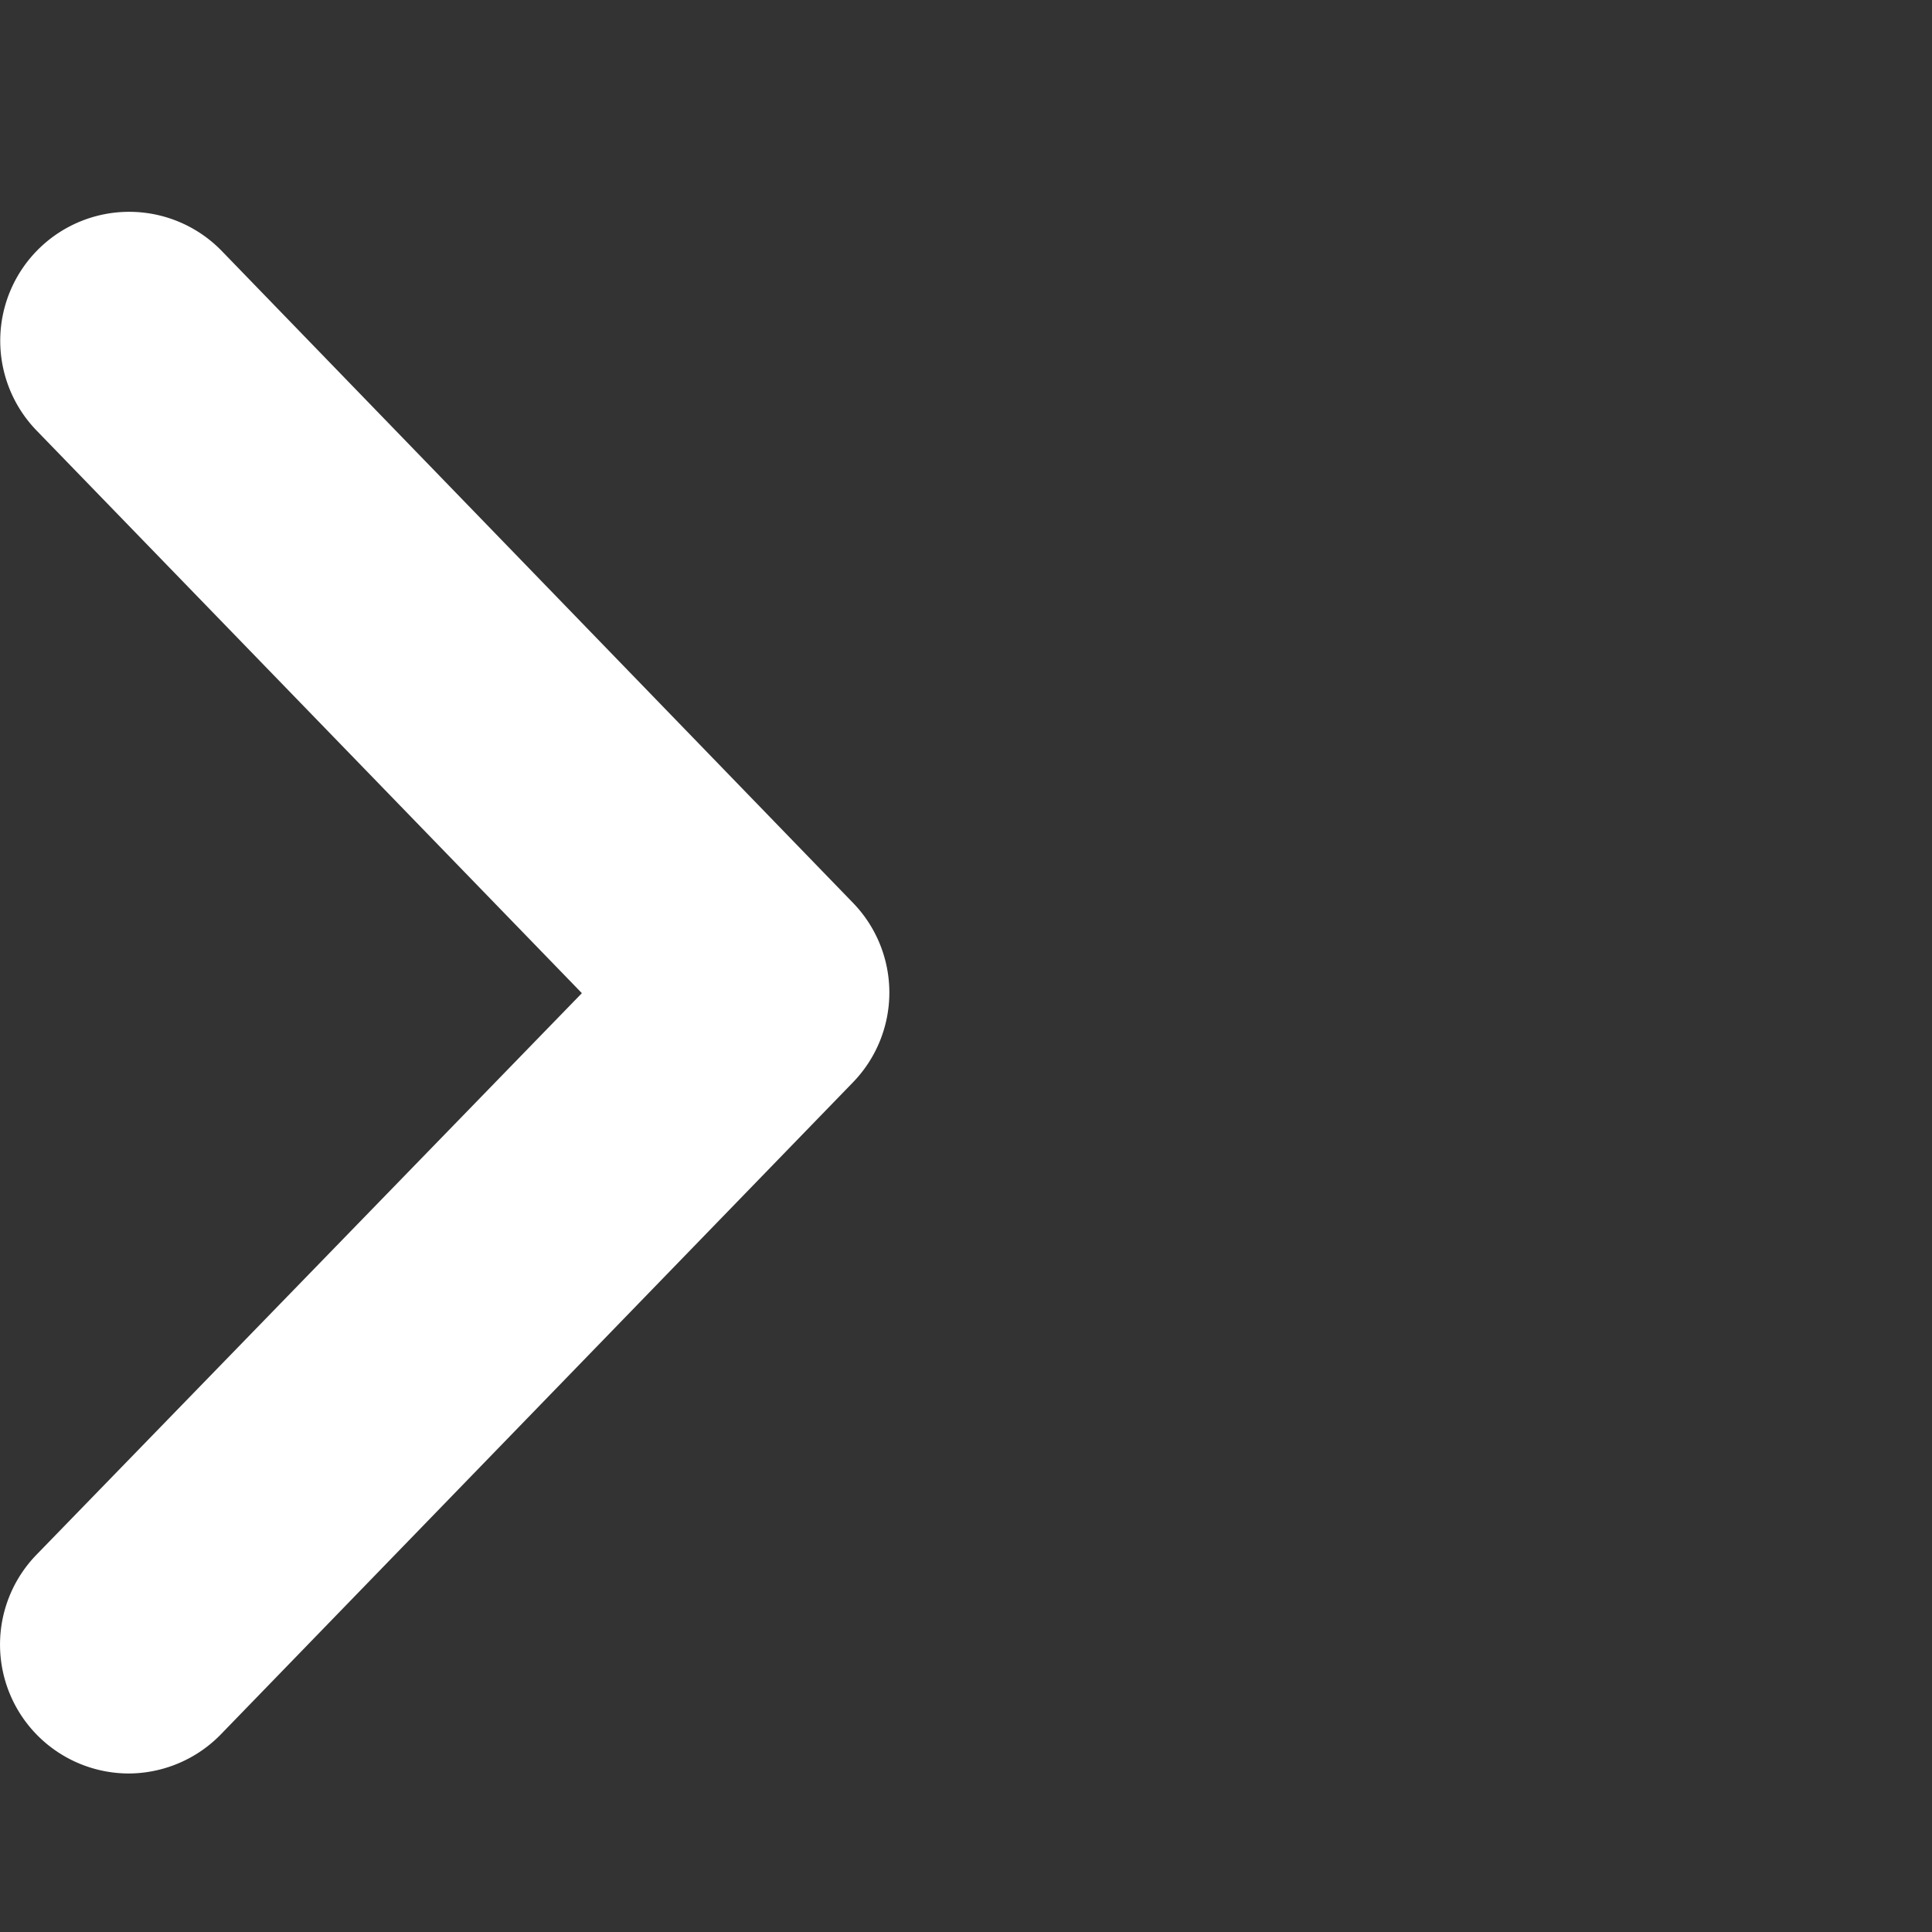 <svg xmlns="http://www.w3.org/2000/svg" width="3.5mm" height="3.5mm" viewBox="0 0 9.921 9.921"><rect x="0" y="0" width="9.921" height="9.921" fill="#333333" stroke="none"/><path d="M.664,9.107A.662.662,0,0,1,.188,7.983L2.988,5.1.188,2.211a.662.662,0,0,1,.951-.922h0L4.38,4.636a.662.662,0,0,1,0,.922L1.14,8.9A.664.664,0,0,1,.664,9.107Z" style="fill:#ffffff"/></svg>
